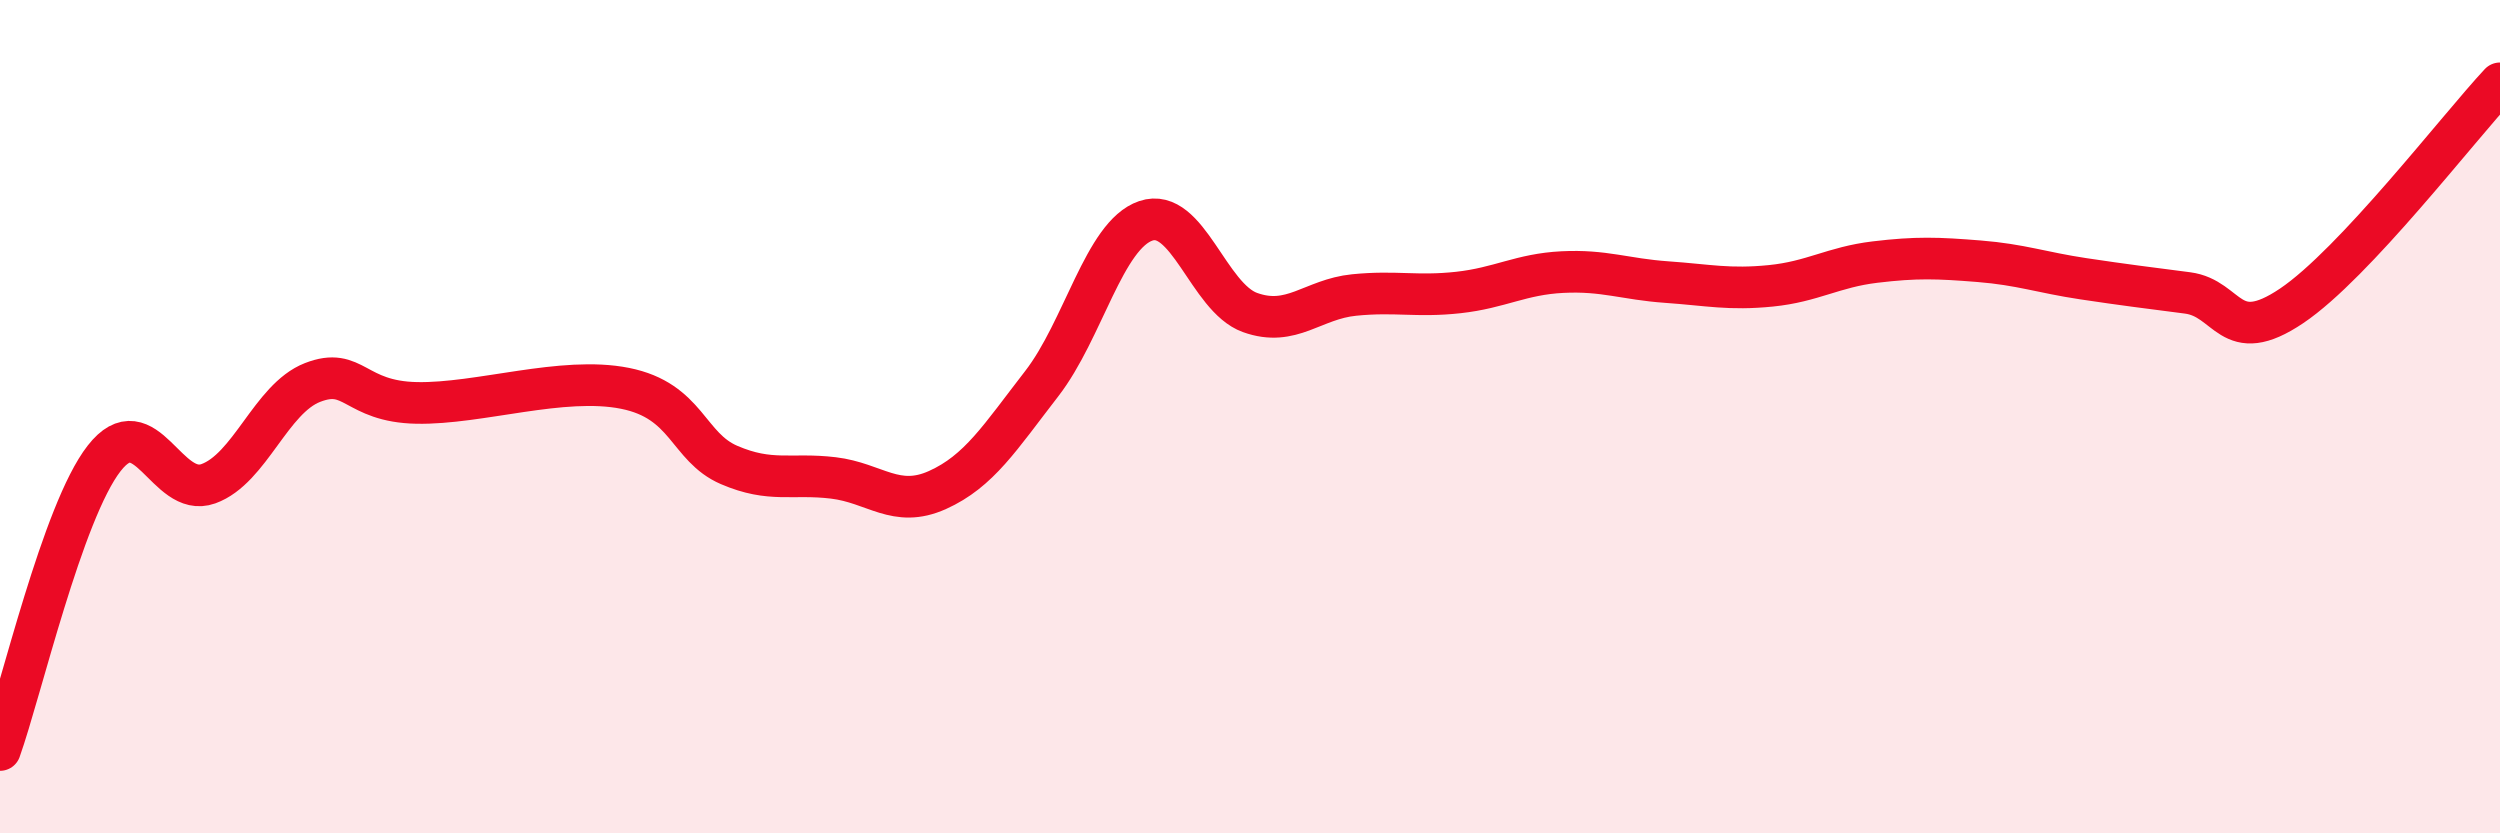 
    <svg width="60" height="20" viewBox="0 0 60 20" xmlns="http://www.w3.org/2000/svg">
      <path
        d="M 0,18 C 0.5,16.6 1.5,12.28 2.5,11 C 3.5,9.72 4,11.97 5,11.61 C 6,11.25 6.5,9.57 7.5,9.18 C 8.5,8.79 8.5,9.64 10,9.67 C 11.5,9.7 13.5,9.02 15,9.32 C 16.5,9.62 16.5,10.73 17.5,11.16 C 18.5,11.59 19,11.35 20,11.47 C 21,11.59 21.5,12.21 22.5,11.76 C 23.5,11.31 24,10.5 25,9.21 C 26,7.92 26.5,5.64 27.5,5.3 C 28.5,4.96 29,7.14 30,7.5 C 31,7.86 31.5,7.18 32.5,7.08 C 33.5,6.98 34,7.13 35,7.02 C 36,6.91 36.5,6.58 37.5,6.53 C 38.5,6.48 39,6.7 40,6.77 C 41,6.84 41.5,6.96 42.5,6.86 C 43.5,6.76 44,6.41 45,6.29 C 46,6.17 46.5,6.19 47.5,6.27 C 48.5,6.35 49,6.54 50,6.69 C 51,6.84 51.5,6.9 52.5,7.03 C 53.5,7.16 53.5,8.35 55,7.34 C 56.5,6.33 59,3.07 60,2L60 20L0 20Z"
        fill="#EB0A25"
        opacity="0.1"
        stroke-linecap="round"
        stroke-linejoin="round"
      />
      <path
        d="M 0,18 C 0.5,16.6 1.5,12.28 2.5,11 C 3.5,9.72 4,11.97 5,11.61 C 6,11.25 6.5,9.57 7.5,9.18 C 8.5,8.79 8.5,9.64 10,9.67 C 11.5,9.7 13.5,9.02 15,9.32 C 16.5,9.62 16.5,10.73 17.5,11.16 C 18.5,11.59 19,11.35 20,11.47 C 21,11.59 21.5,12.21 22.5,11.76 C 23.5,11.31 24,10.5 25,9.21 C 26,7.92 26.5,5.64 27.5,5.3 C 28.5,4.96 29,7.14 30,7.5 C 31,7.86 31.5,7.18 32.5,7.08 C 33.5,6.98 34,7.13 35,7.02 C 36,6.91 36.5,6.58 37.5,6.53 C 38.5,6.48 39,6.7 40,6.77 C 41,6.84 41.5,6.96 42.5,6.86 C 43.5,6.76 44,6.41 45,6.29 C 46,6.17 46.5,6.19 47.5,6.27 C 48.5,6.35 49,6.54 50,6.69 C 51,6.84 51.5,6.9 52.5,7.03 C 53.5,7.16 53.5,8.35 55,7.34 C 56.5,6.33 59,3.07 60,2"
        stroke="#EB0A25"
        stroke-width="1"
        fill="none"
        stroke-linecap="round"
        stroke-linejoin="round"
      />
    </svg>
  